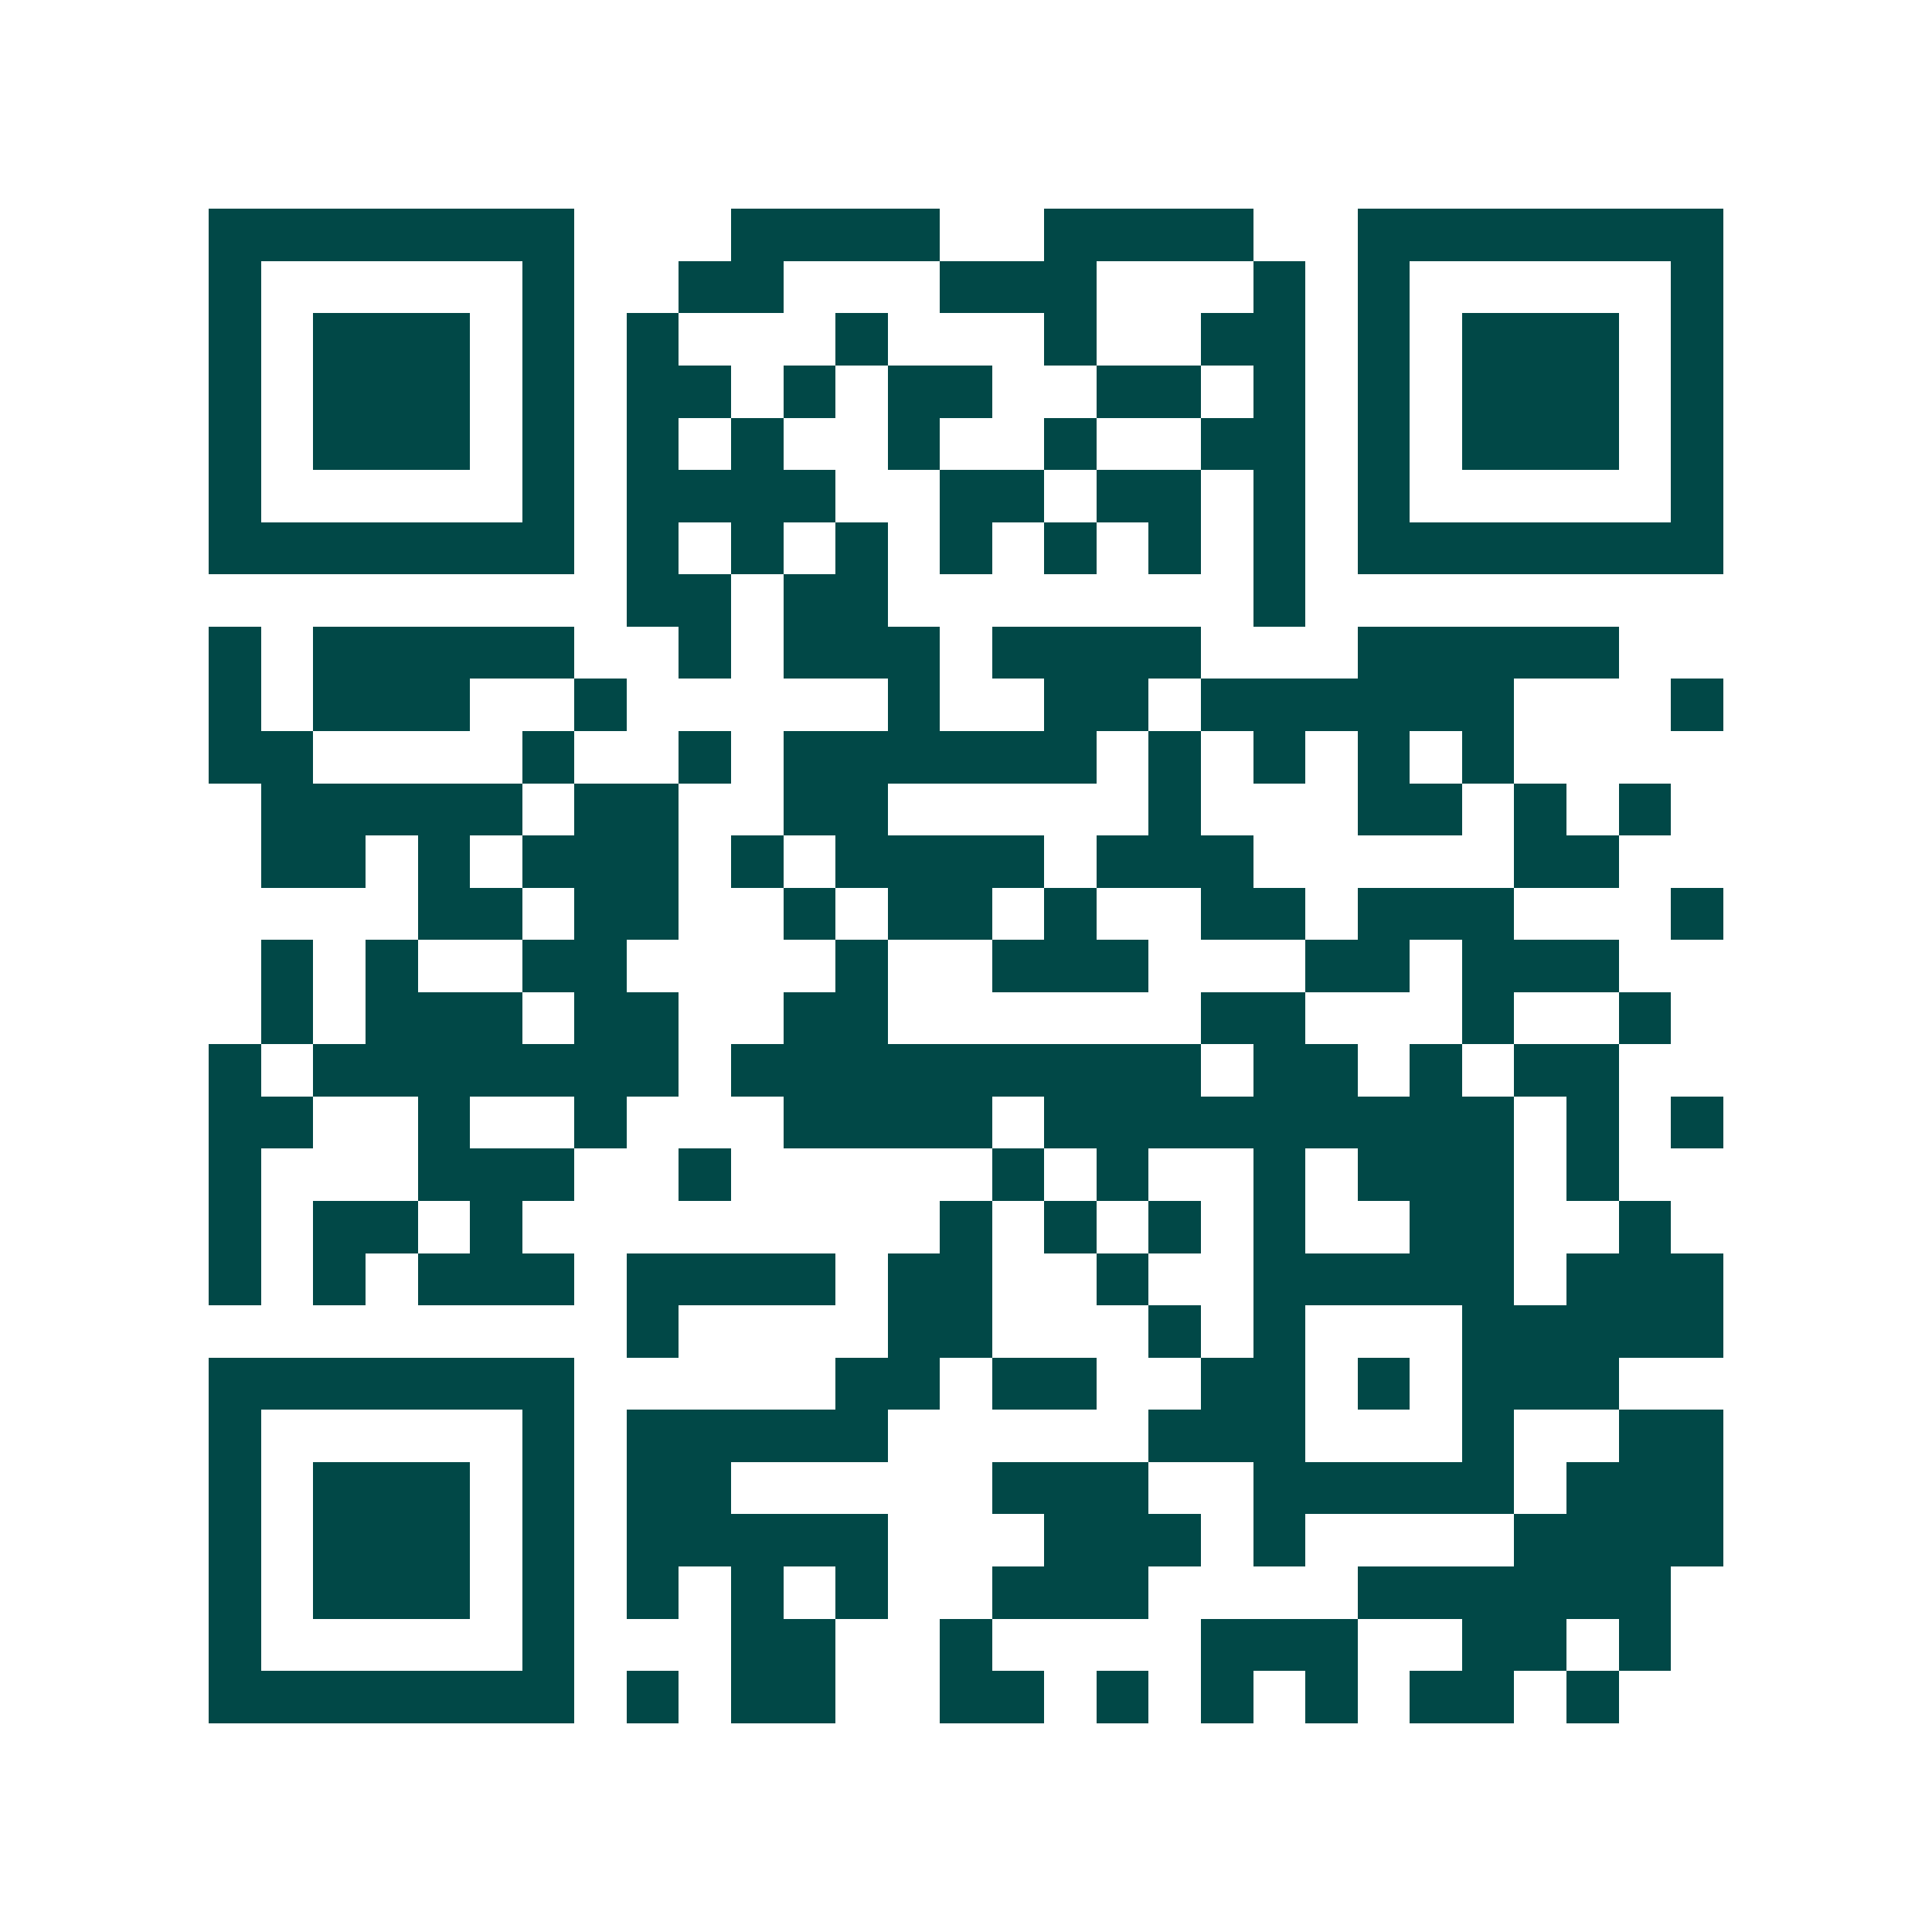 <svg xmlns="http://www.w3.org/2000/svg" width="200" height="200" viewBox="0 0 37 37" shape-rendering="crispEdges"><path fill="#ffffff" d="M0 0h37v37H0z"/><path stroke="#014847" d="M4 4.5h7m3 0h4m2 0h4m2 0h7M4 5.5h1m5 0h1m2 0h2m3 0h3m3 0h1m1 0h1m5 0h1M4 6.5h1m1 0h3m1 0h1m1 0h1m3 0h1m3 0h1m2 0h2m1 0h1m1 0h3m1 0h1M4 7.5h1m1 0h3m1 0h1m1 0h2m1 0h1m1 0h2m2 0h2m1 0h1m1 0h1m1 0h3m1 0h1M4 8.5h1m1 0h3m1 0h1m1 0h1m1 0h1m2 0h1m2 0h1m2 0h2m1 0h1m1 0h3m1 0h1M4 9.5h1m5 0h1m1 0h4m2 0h2m1 0h2m1 0h1m1 0h1m5 0h1M4 10.5h7m1 0h1m1 0h1m1 0h1m1 0h1m1 0h1m1 0h1m1 0h1m1 0h7M12 11.5h2m1 0h2m7 0h1M4 12.5h1m1 0h5m2 0h1m1 0h3m1 0h4m3 0h5M4 13.5h1m1 0h3m2 0h1m5 0h1m2 0h2m1 0h6m3 0h1M4 14.5h2m4 0h1m2 0h1m1 0h6m1 0h1m1 0h1m1 0h1m1 0h1M5 15.5h5m1 0h2m2 0h2m5 0h1m3 0h2m1 0h1m1 0h1M5 16.5h2m1 0h1m1 0h3m1 0h1m1 0h4m1 0h3m5 0h2M8 17.5h2m1 0h2m2 0h1m1 0h2m1 0h1m2 0h2m1 0h3m3 0h1M5 18.5h1m1 0h1m2 0h2m4 0h1m2 0h3m3 0h2m1 0h3M5 19.5h1m1 0h3m1 0h2m2 0h2m6 0h2m3 0h1m2 0h1M4 20.5h1m1 0h7m1 0h9m1 0h2m1 0h1m1 0h2M4 21.5h2m2 0h1m2 0h1m3 0h4m1 0h9m1 0h1m1 0h1M4 22.5h1m3 0h3m2 0h1m5 0h1m1 0h1m2 0h1m1 0h3m1 0h1M4 23.5h1m1 0h2m1 0h1m8 0h1m1 0h1m1 0h1m1 0h1m2 0h2m2 0h1M4 24.5h1m1 0h1m1 0h3m1 0h4m1 0h2m2 0h1m2 0h5m1 0h3M12 25.5h1m4 0h2m3 0h1m1 0h1m3 0h5M4 26.5h7m5 0h2m1 0h2m2 0h2m1 0h1m1 0h3M4 27.5h1m5 0h1m1 0h5m5 0h3m3 0h1m2 0h2M4 28.5h1m1 0h3m1 0h1m1 0h2m5 0h3m2 0h5m1 0h3M4 29.5h1m1 0h3m1 0h1m1 0h5m3 0h3m1 0h1m4 0h4M4 30.5h1m1 0h3m1 0h1m1 0h1m1 0h1m1 0h1m2 0h3m4 0h6M4 31.5h1m5 0h1m3 0h2m2 0h1m4 0h3m2 0h2m1 0h1M4 32.5h7m1 0h1m1 0h2m2 0h2m1 0h1m1 0h1m1 0h1m1 0h2m1 0h1"/></svg>
